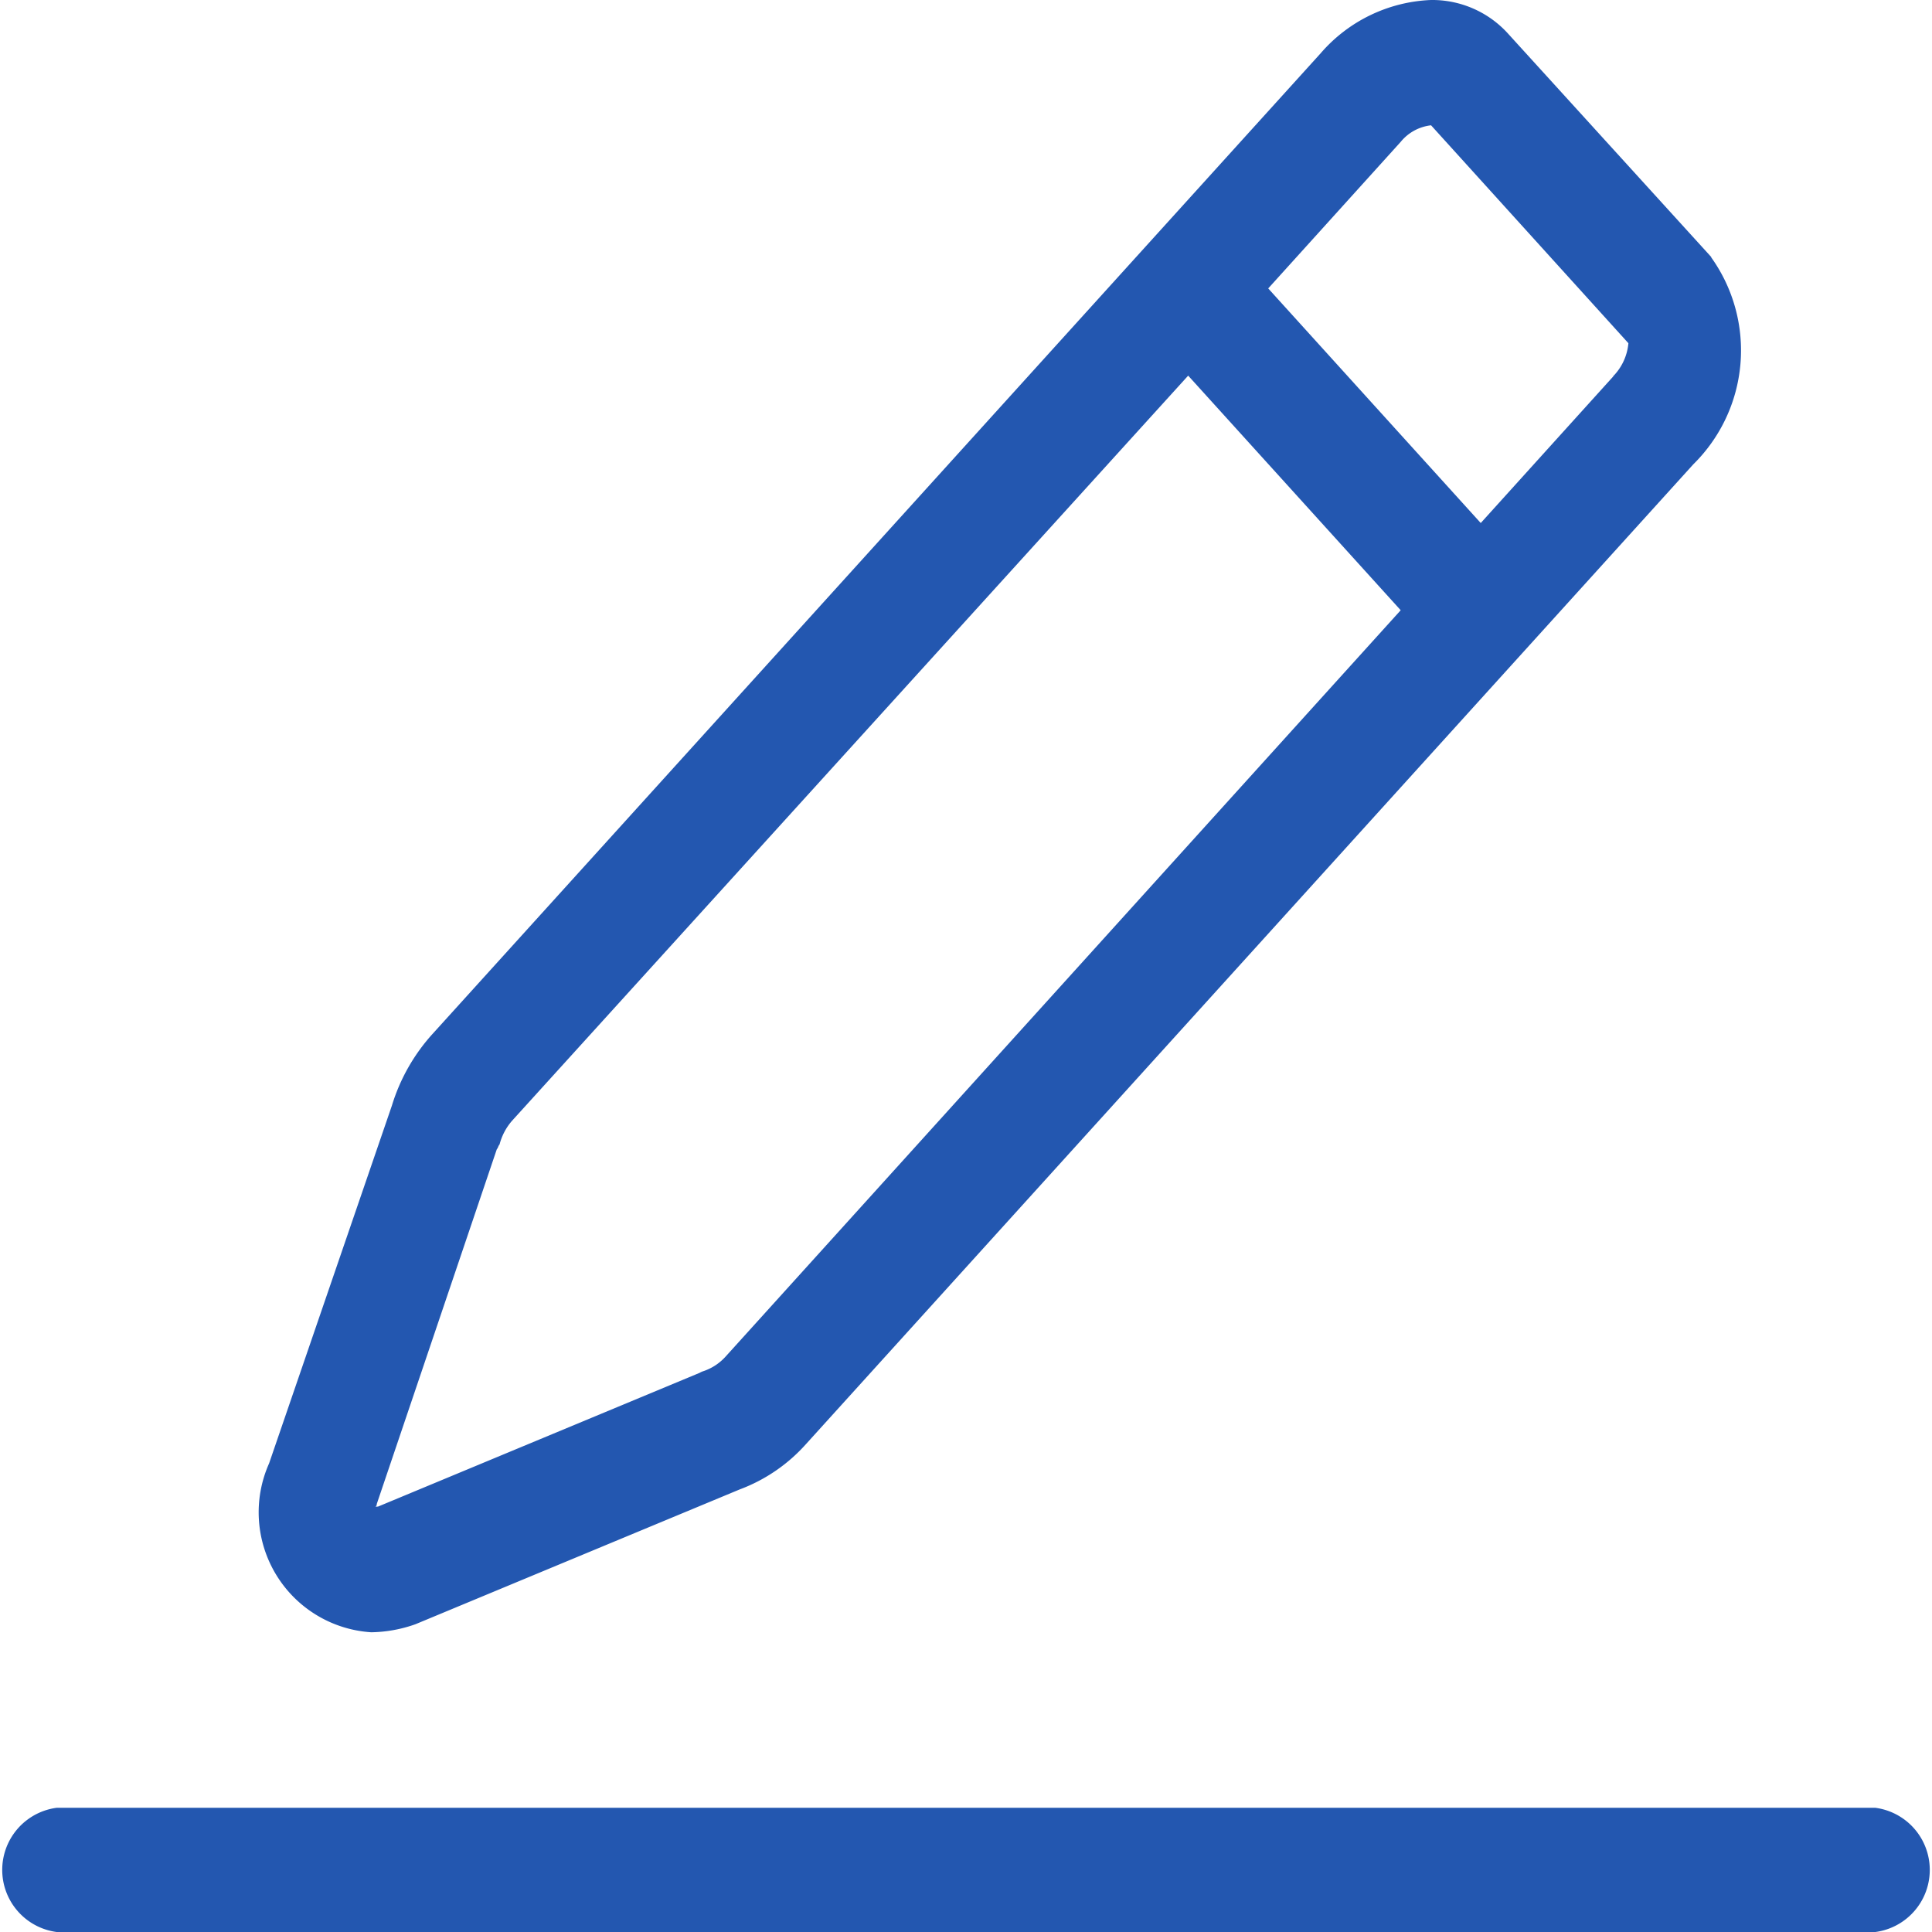 <svg xmlns="http://www.w3.org/2000/svg" width="14" height="14" viewBox="0 0 14 14">
  <defs>
    <style>
      .cls-1 {
        fill: #2357b0;
        fill-rule: evenodd;
      }
    </style>
  </defs>
  <path id="形状_940" data-name="形状 940" class="cls-1" d="M1041.59,509h-13.18a0.454,0.454,0,0,1,0-.9h13.18a0.454,0.454,0,0,1,0,.9h0Zm-1.19-12.138-1.47-1.616a0.741,0.741,0,0,0-.56-0.246,1.115,1.115,0,0,0-.8.386l-6.43,7.1a1.367,1.367,0,0,0-.3.525l-0.89,2.593a0.871,0.871,0,0,0,.74,1.224,1,1,0,0,0,.32-0.058l2.35-.977a1.211,1.211,0,0,0,.48-0.328l6.43-7.1a1.159,1.159,0,0,0,.13-1.5h0Zm-7.14,7.966a0.38,0.38,0,0,1-.16.107,0.13,0.13,0,0,0-.03.013l-2.33.969a0.071,0.071,0,0,1-.02,0,0.017,0.017,0,0,0,.01-0.018l0.87-2.571c0.01-.011.01-0.024,0.02-0.035a0.423,0.423,0,0,1,.09-0.171l4.9-5.4,1.54,1.7Zm6.43-7.1-0.96,1.062-1.54-1.7,0.96-1.062a0.332,0.332,0,0,1,.22-0.12h0l1.43,1.579a0.391,0.391,0,0,1-.11.239h0Zm0,0" transform="translate(-1028 -495)"/>
</svg>
